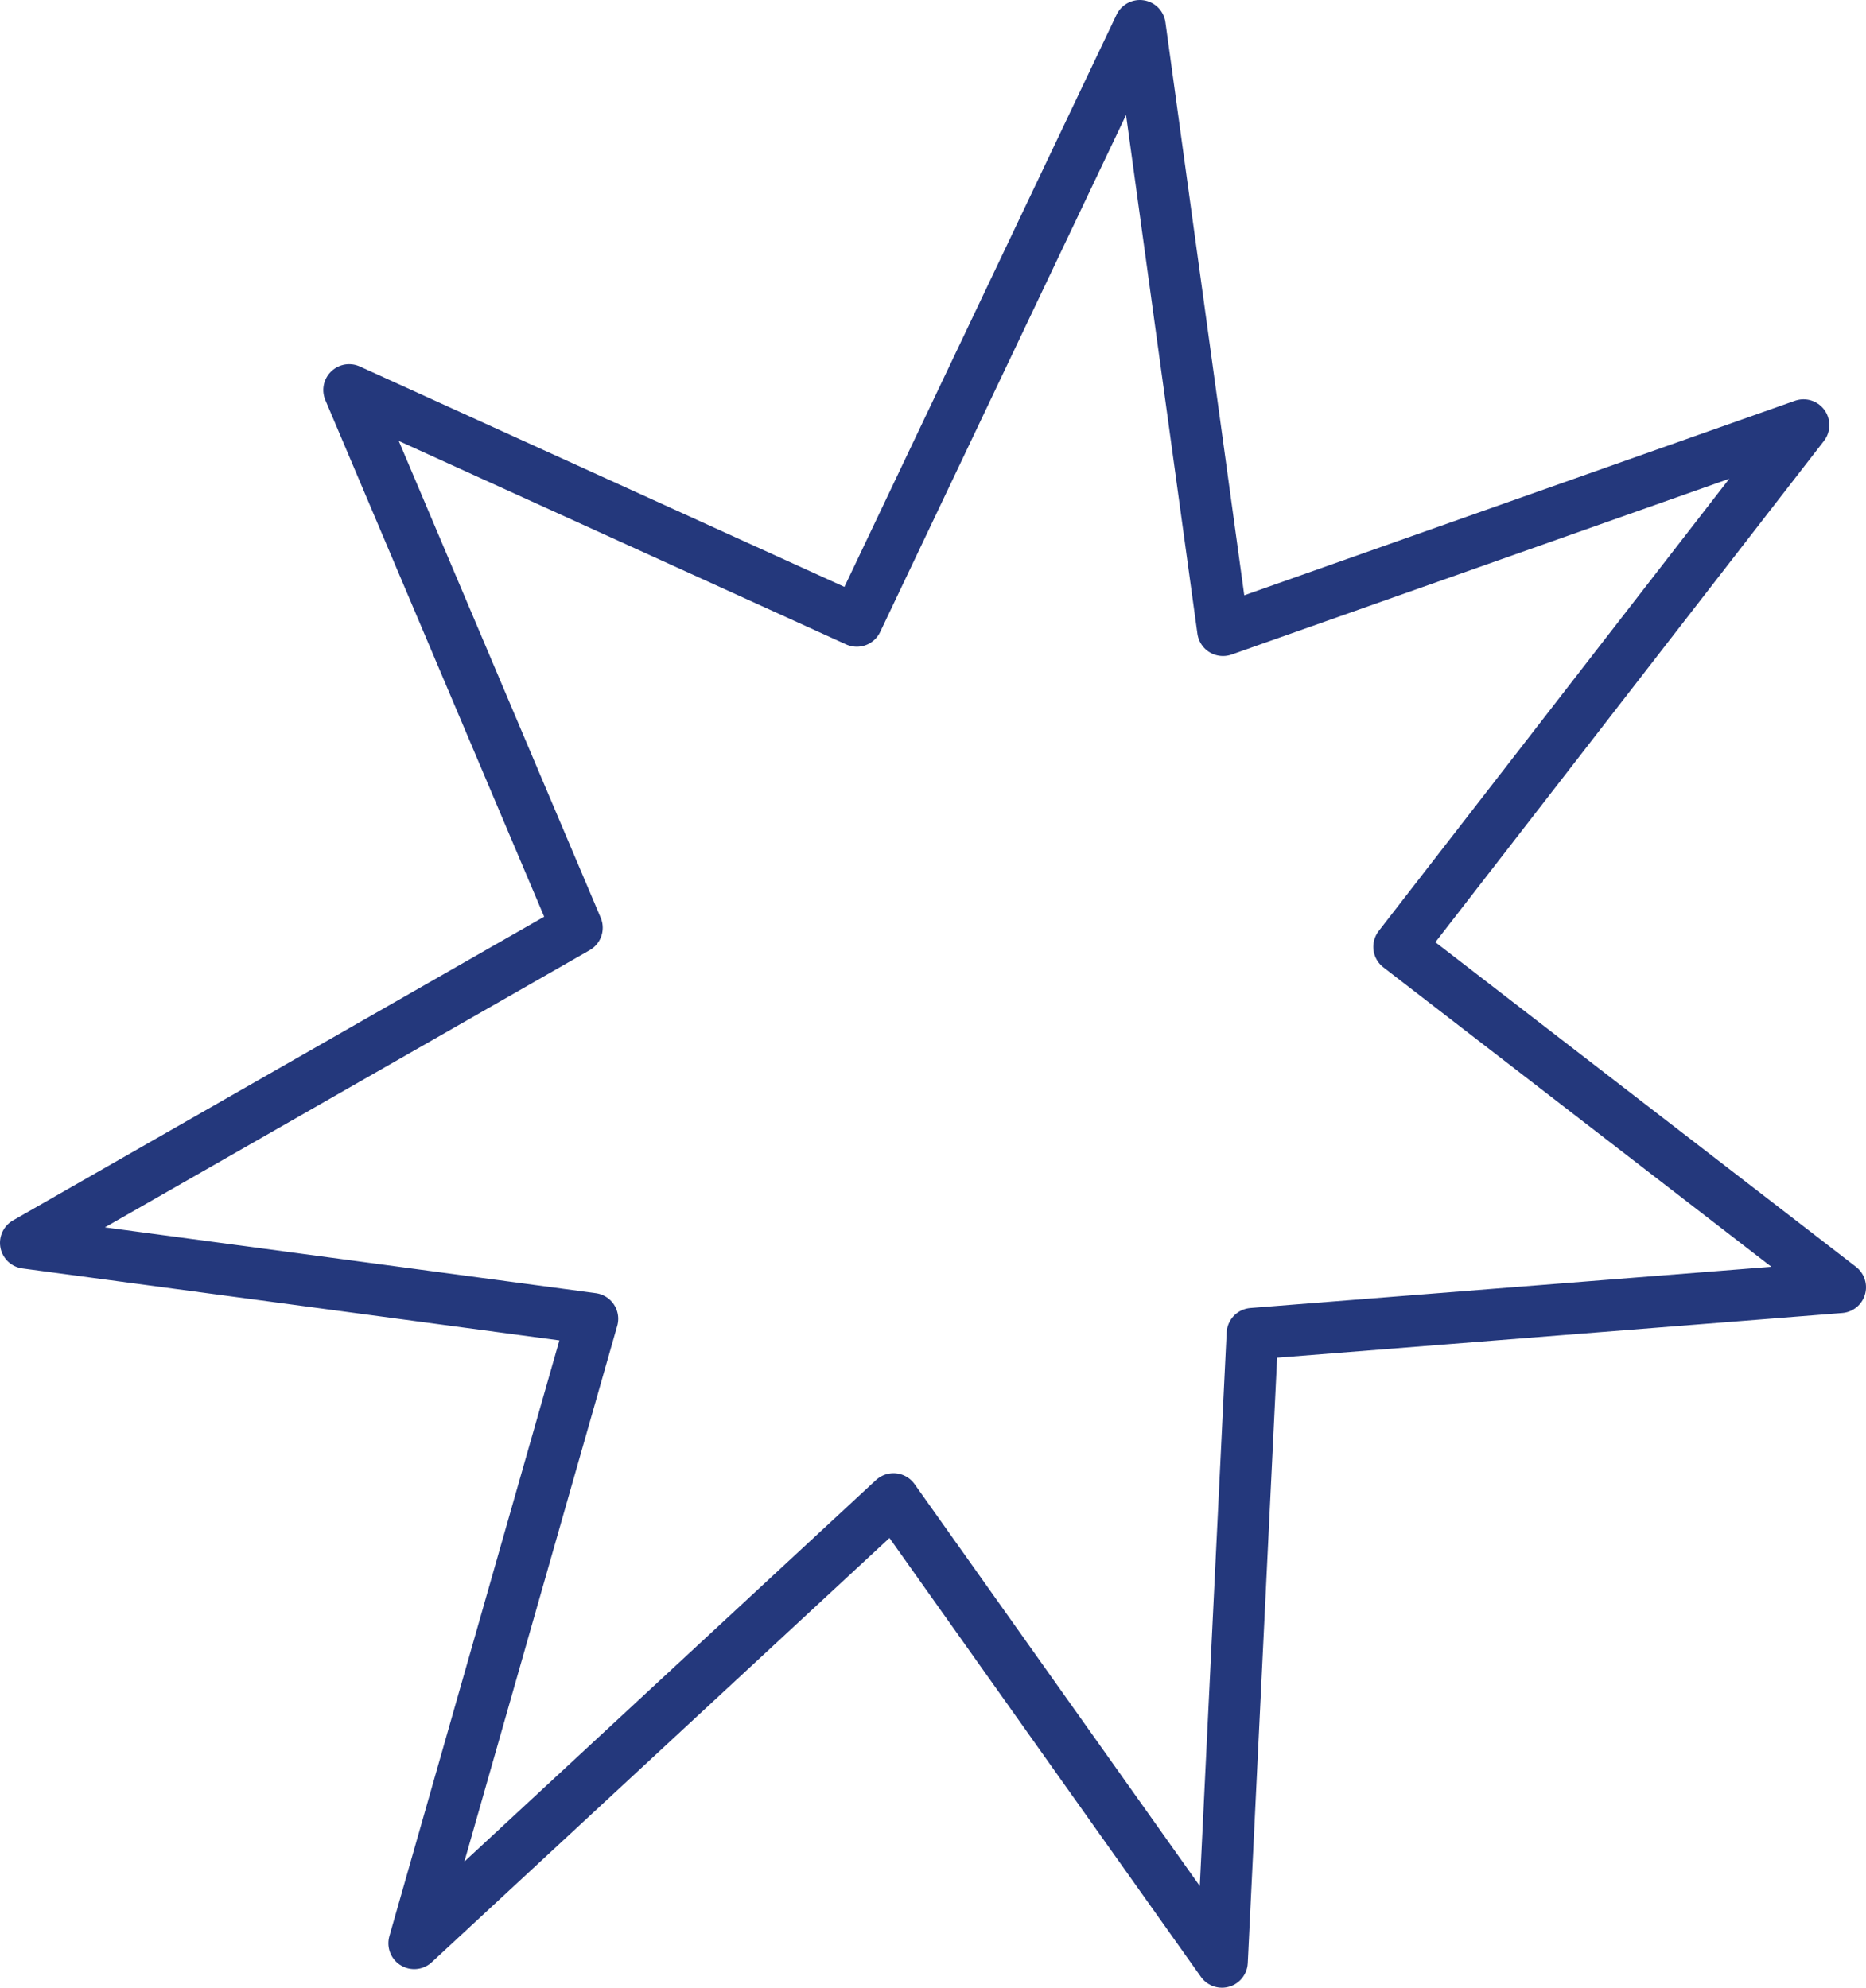 <svg xmlns="http://www.w3.org/2000/svg" width="36.13" height="38.48" viewBox="0 0 36.13 38.48"><defs><style>.a{fill:none;stroke:#24387c;stroke-linecap:round;stroke-linejoin:round;}</style></defs><title>home-ico_1</title><polygon class="a" points="16.59 12.02 22.07 0.5 23.68 12.2 34.92 8.23 27.09 18.33 35.63 24.92 24.25 25.82 23.66 37.98 17.3 29.02 8.02 37.62 11.47 25.53 0.5 24.06 11.17 17.96 6.76 7.55 16.59 12.02"/></svg>